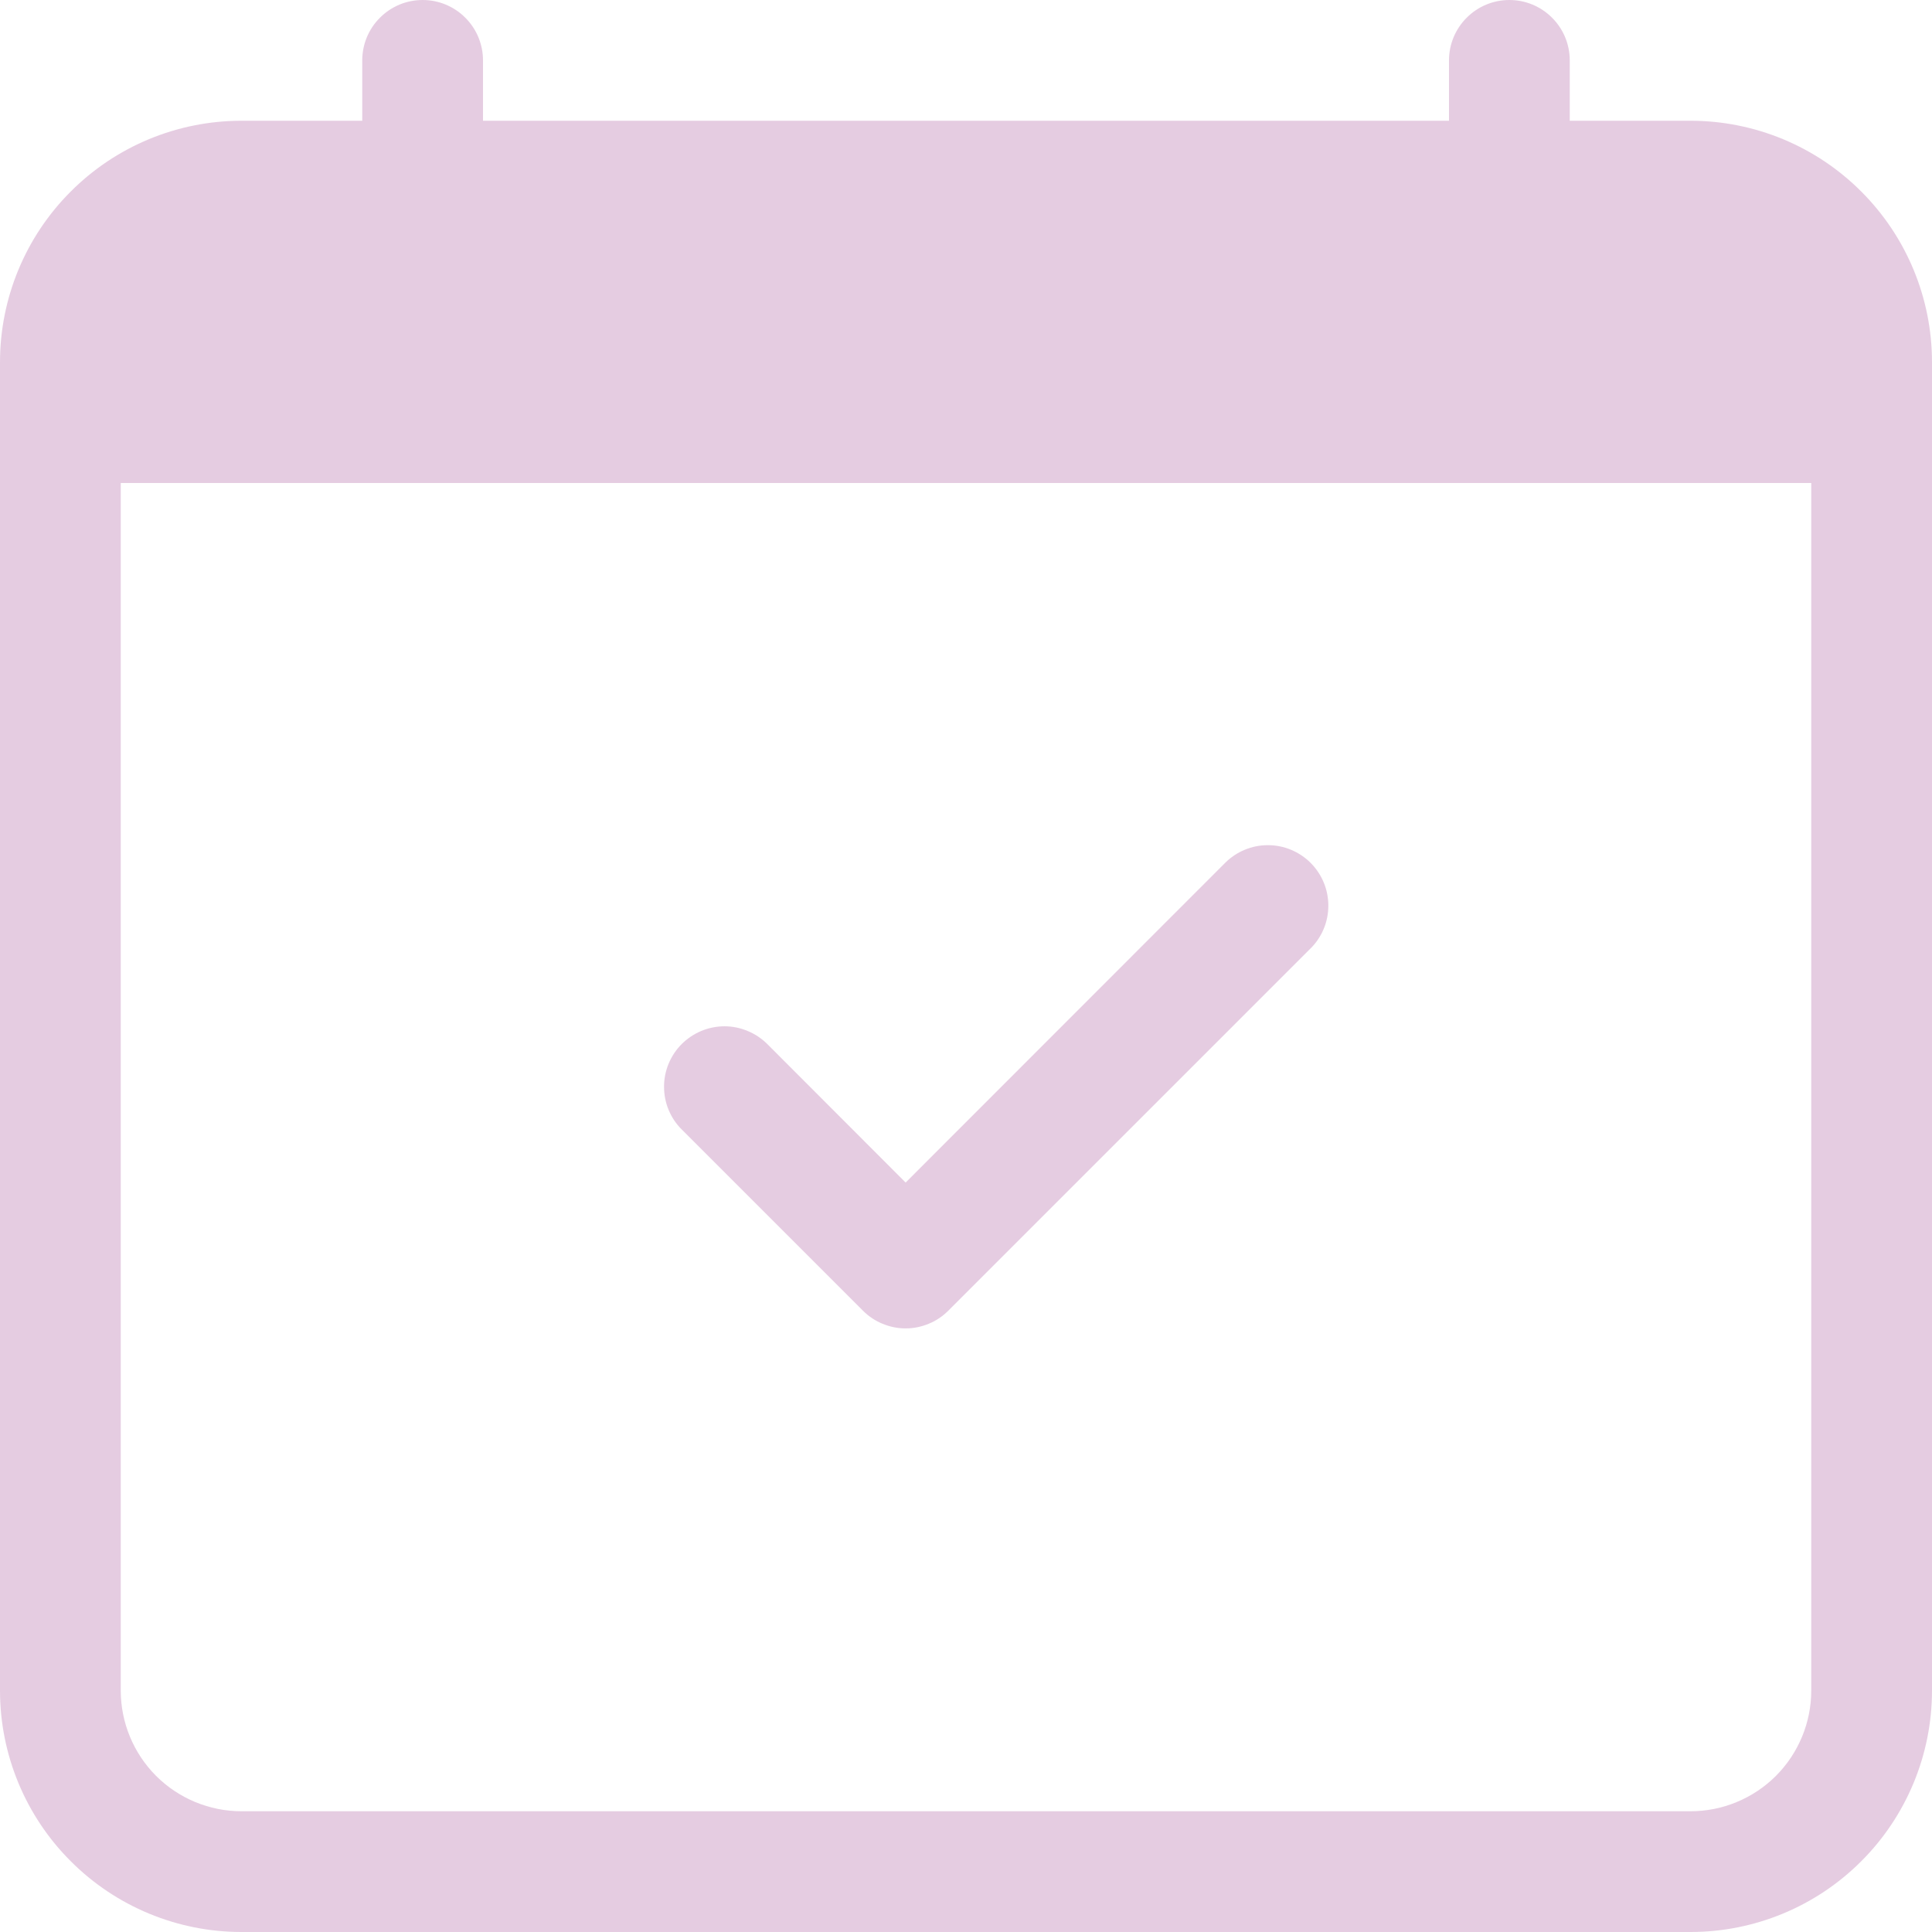 <svg width="24" height="24" viewBox="0 0 24 24" fill="none" xmlns="http://www.w3.org/2000/svg">
<g clip-path="url(#clip0_530_3197)">
<path fill-rule="evenodd" clip-rule="evenodd" d="M5.25 0C5.449 0 5.64 0.079 5.78 0.22C5.921 0.36 6 0.551 6 0.75V1.5H18V0.75C18 0.551 18.079 0.36 18.22 0.22C18.36 0.079 18.551 0 18.75 0C18.949 0 19.14 0.079 19.28 0.22C19.421 0.36 19.5 0.551 19.5 0.75V1.5H21C21.796 1.5 22.559 1.816 23.121 2.379C23.684 2.941 24 3.704 24 4.5V21C24 21.796 23.684 22.559 23.121 23.121C22.559 23.684 21.796 24 21 24H3C2.204 24 1.441 23.684 0.879 23.121C0.316 22.559 0 21.796 0 21V4.5C0 3.704 0.316 2.941 0.879 2.379C1.441 1.816 2.204 1.5 3 1.5H4.5V0.75C4.5 0.551 4.579 0.36 4.72 0.22C4.86 0.079 5.051 0 5.25 0V0ZM1.5 6V21C1.5 21.398 1.658 21.779 1.939 22.061C2.221 22.342 2.602 22.5 3 22.5H21C21.398 22.5 21.779 22.342 22.061 22.061C22.342 21.779 22.5 21.398 22.5 21V6H1.5Z" fill="#CD9AC4" fill-opacity="0.5"/>
<path fill-rule="evenodd" clip-rule="evenodd" d="M16.281 10.719C16.351 10.789 16.406 10.872 16.444 10.963C16.482 11.054 16.501 11.152 16.501 11.25C16.501 11.349 16.482 11.447 16.444 11.538C16.406 11.629 16.351 11.712 16.281 11.781L11.781 16.281C11.711 16.351 11.629 16.407 11.537 16.444C11.446 16.482 11.349 16.502 11.25 16.502C11.151 16.502 11.054 16.482 10.963 16.444C10.871 16.407 10.789 16.351 10.719 16.281L8.469 14.031C8.399 13.962 8.344 13.879 8.306 13.788C8.268 13.697 8.249 13.599 8.249 13.5C8.249 13.402 8.268 13.304 8.306 13.213C8.344 13.122 8.399 13.039 8.469 12.969C8.61 12.829 8.801 12.749 9 12.749C9.099 12.749 9.196 12.769 9.287 12.807C9.378 12.844 9.461 12.9 9.531 12.969L11.25 14.69L15.219 10.719C15.289 10.649 15.371 10.594 15.463 10.556C15.554 10.518 15.651 10.499 15.75 10.499C15.849 10.499 15.946 10.518 16.037 10.556C16.128 10.594 16.211 10.649 16.281 10.719V10.719Z" fill="#CD9AC4" fill-opacity="0.5"/>
</g>
<defs>
<clipPath id="clip0_530_3197">
<rect width="24" height="24" fill="white"/>
</clipPath>
</defs>
</svg>
